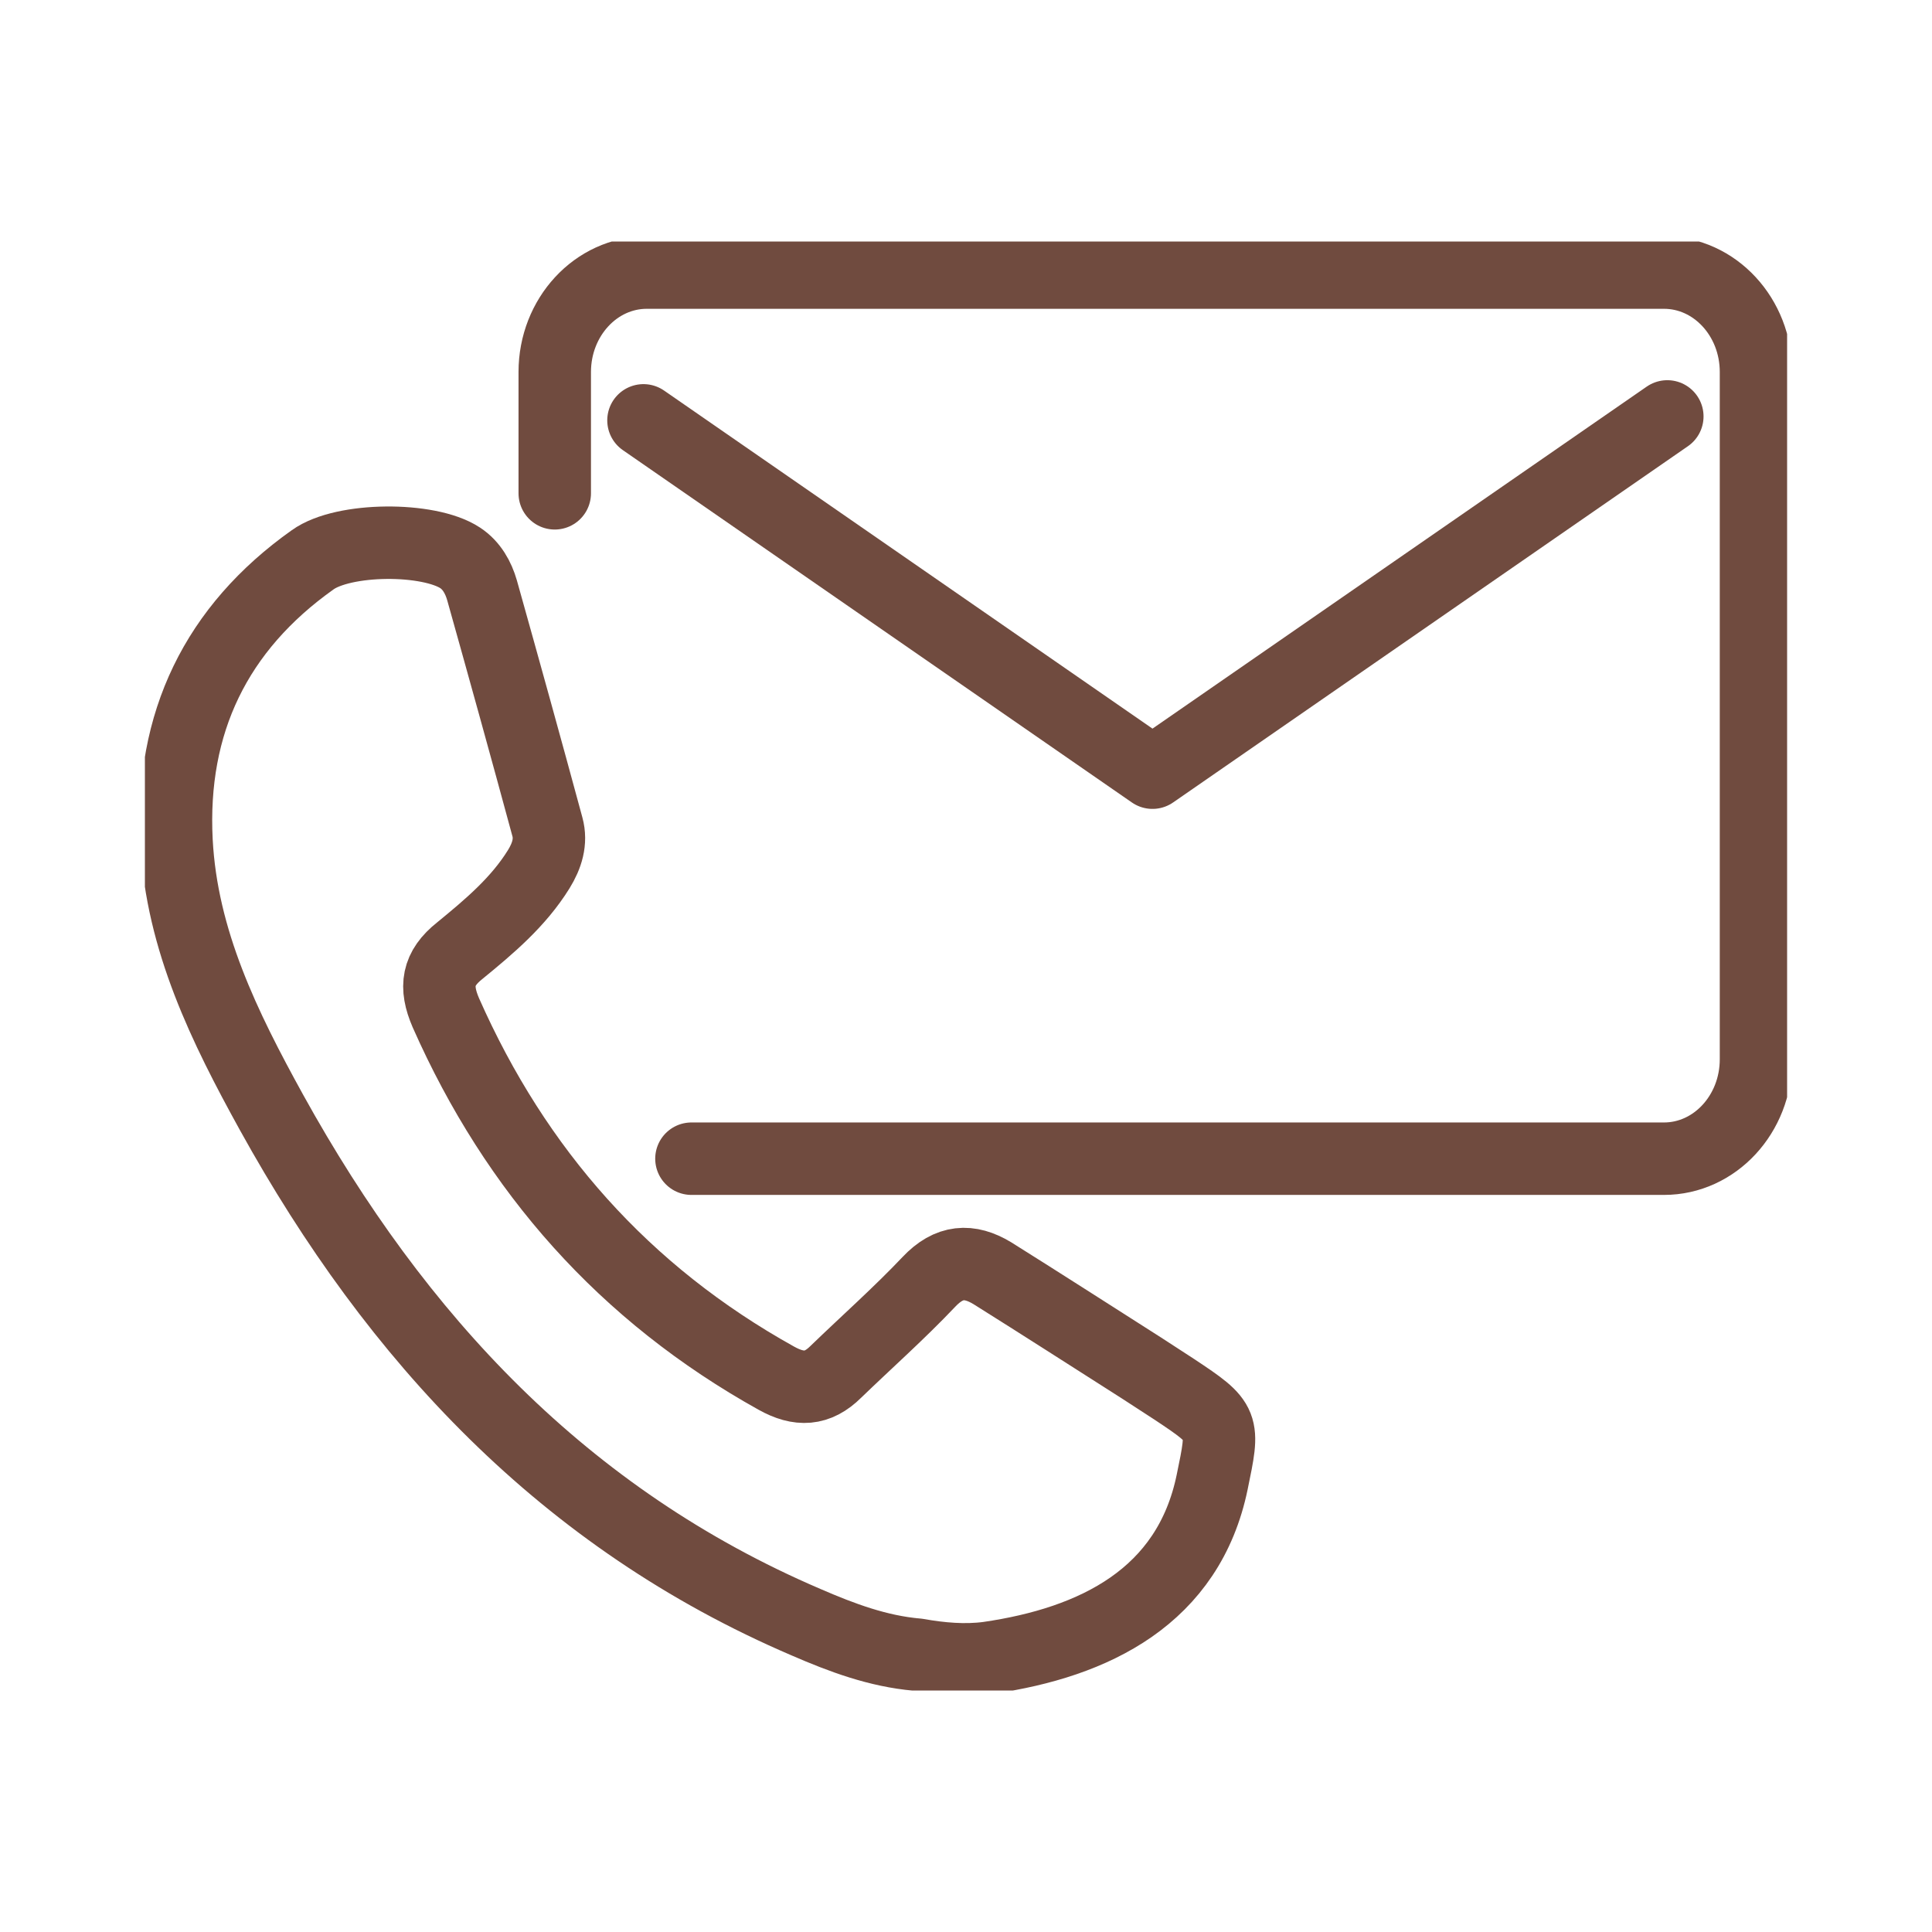 <svg width="80" height="80" viewBox="0 0 80 80" fill="none" xmlns="http://www.w3.org/2000/svg">
<g clip-path="url(#clip0_2100_16624)">
<path fill-rule="evenodd" clip-rule="evenodd" d="M37.977 68.515C36.355 68.374 34.862 67.816 33.377 67.172C23.371 62.886 16.419 55.419 11.249 46.074C9.296 42.534 7.524 38.942 7.309 34.832C7.056 29.931 8.953 26.014 12.944 23.182C14.222 22.259 17.75 22.242 19.054 23.1C19.53 23.413 19.809 23.916 19.959 24.439C20.873 27.696 21.779 30.961 22.667 34.239C22.834 34.853 22.65 35.437 22.307 35.994C21.466 37.35 20.268 38.359 19.041 39.363C18.11 40.101 17.994 40.856 18.462 41.937C21.358 48.485 25.86 53.57 32.146 57.067C33.086 57.591 33.849 57.561 34.613 56.801C35.892 55.565 37.239 54.372 38.462 53.081C39.299 52.193 40.136 52.145 41.089 52.72C43.157 54.016 45.212 55.338 47.268 56.647C47.731 56.947 48.186 57.243 48.641 57.539C50.726 58.925 50.692 58.947 50.194 61.367C49.216 66.108 45.324 68.009 40.921 68.648C39.951 68.777 38.952 68.687 37.982 68.515H37.977Z" stroke="#704B3F" stroke-width="3" stroke-linecap="round" stroke-linejoin="round"/>
<path d="M22.971 20.427V15.402C22.971 13.133 24.678 11.287 26.781 11.287H68.902C71.004 11.287 72.712 13.128 72.712 15.402V43.864C72.712 46.134 71.004 47.979 68.902 47.979H28.631" stroke="#704B3F" stroke-width="3" stroke-linecap="round" stroke-linejoin="round"/>
<path d="M26.645 17.406L47.722 31.995L69.04 17.243" stroke="#704B3F" stroke-width="3" stroke-linecap="round" stroke-linejoin="round"/>
</g>
<defs>
<clipPath id="clip0_2100_16624">
<rect width="68" height="60" fill="white" transform="translate(6 10)"/>
</clipPath>
</defs>
</svg>
